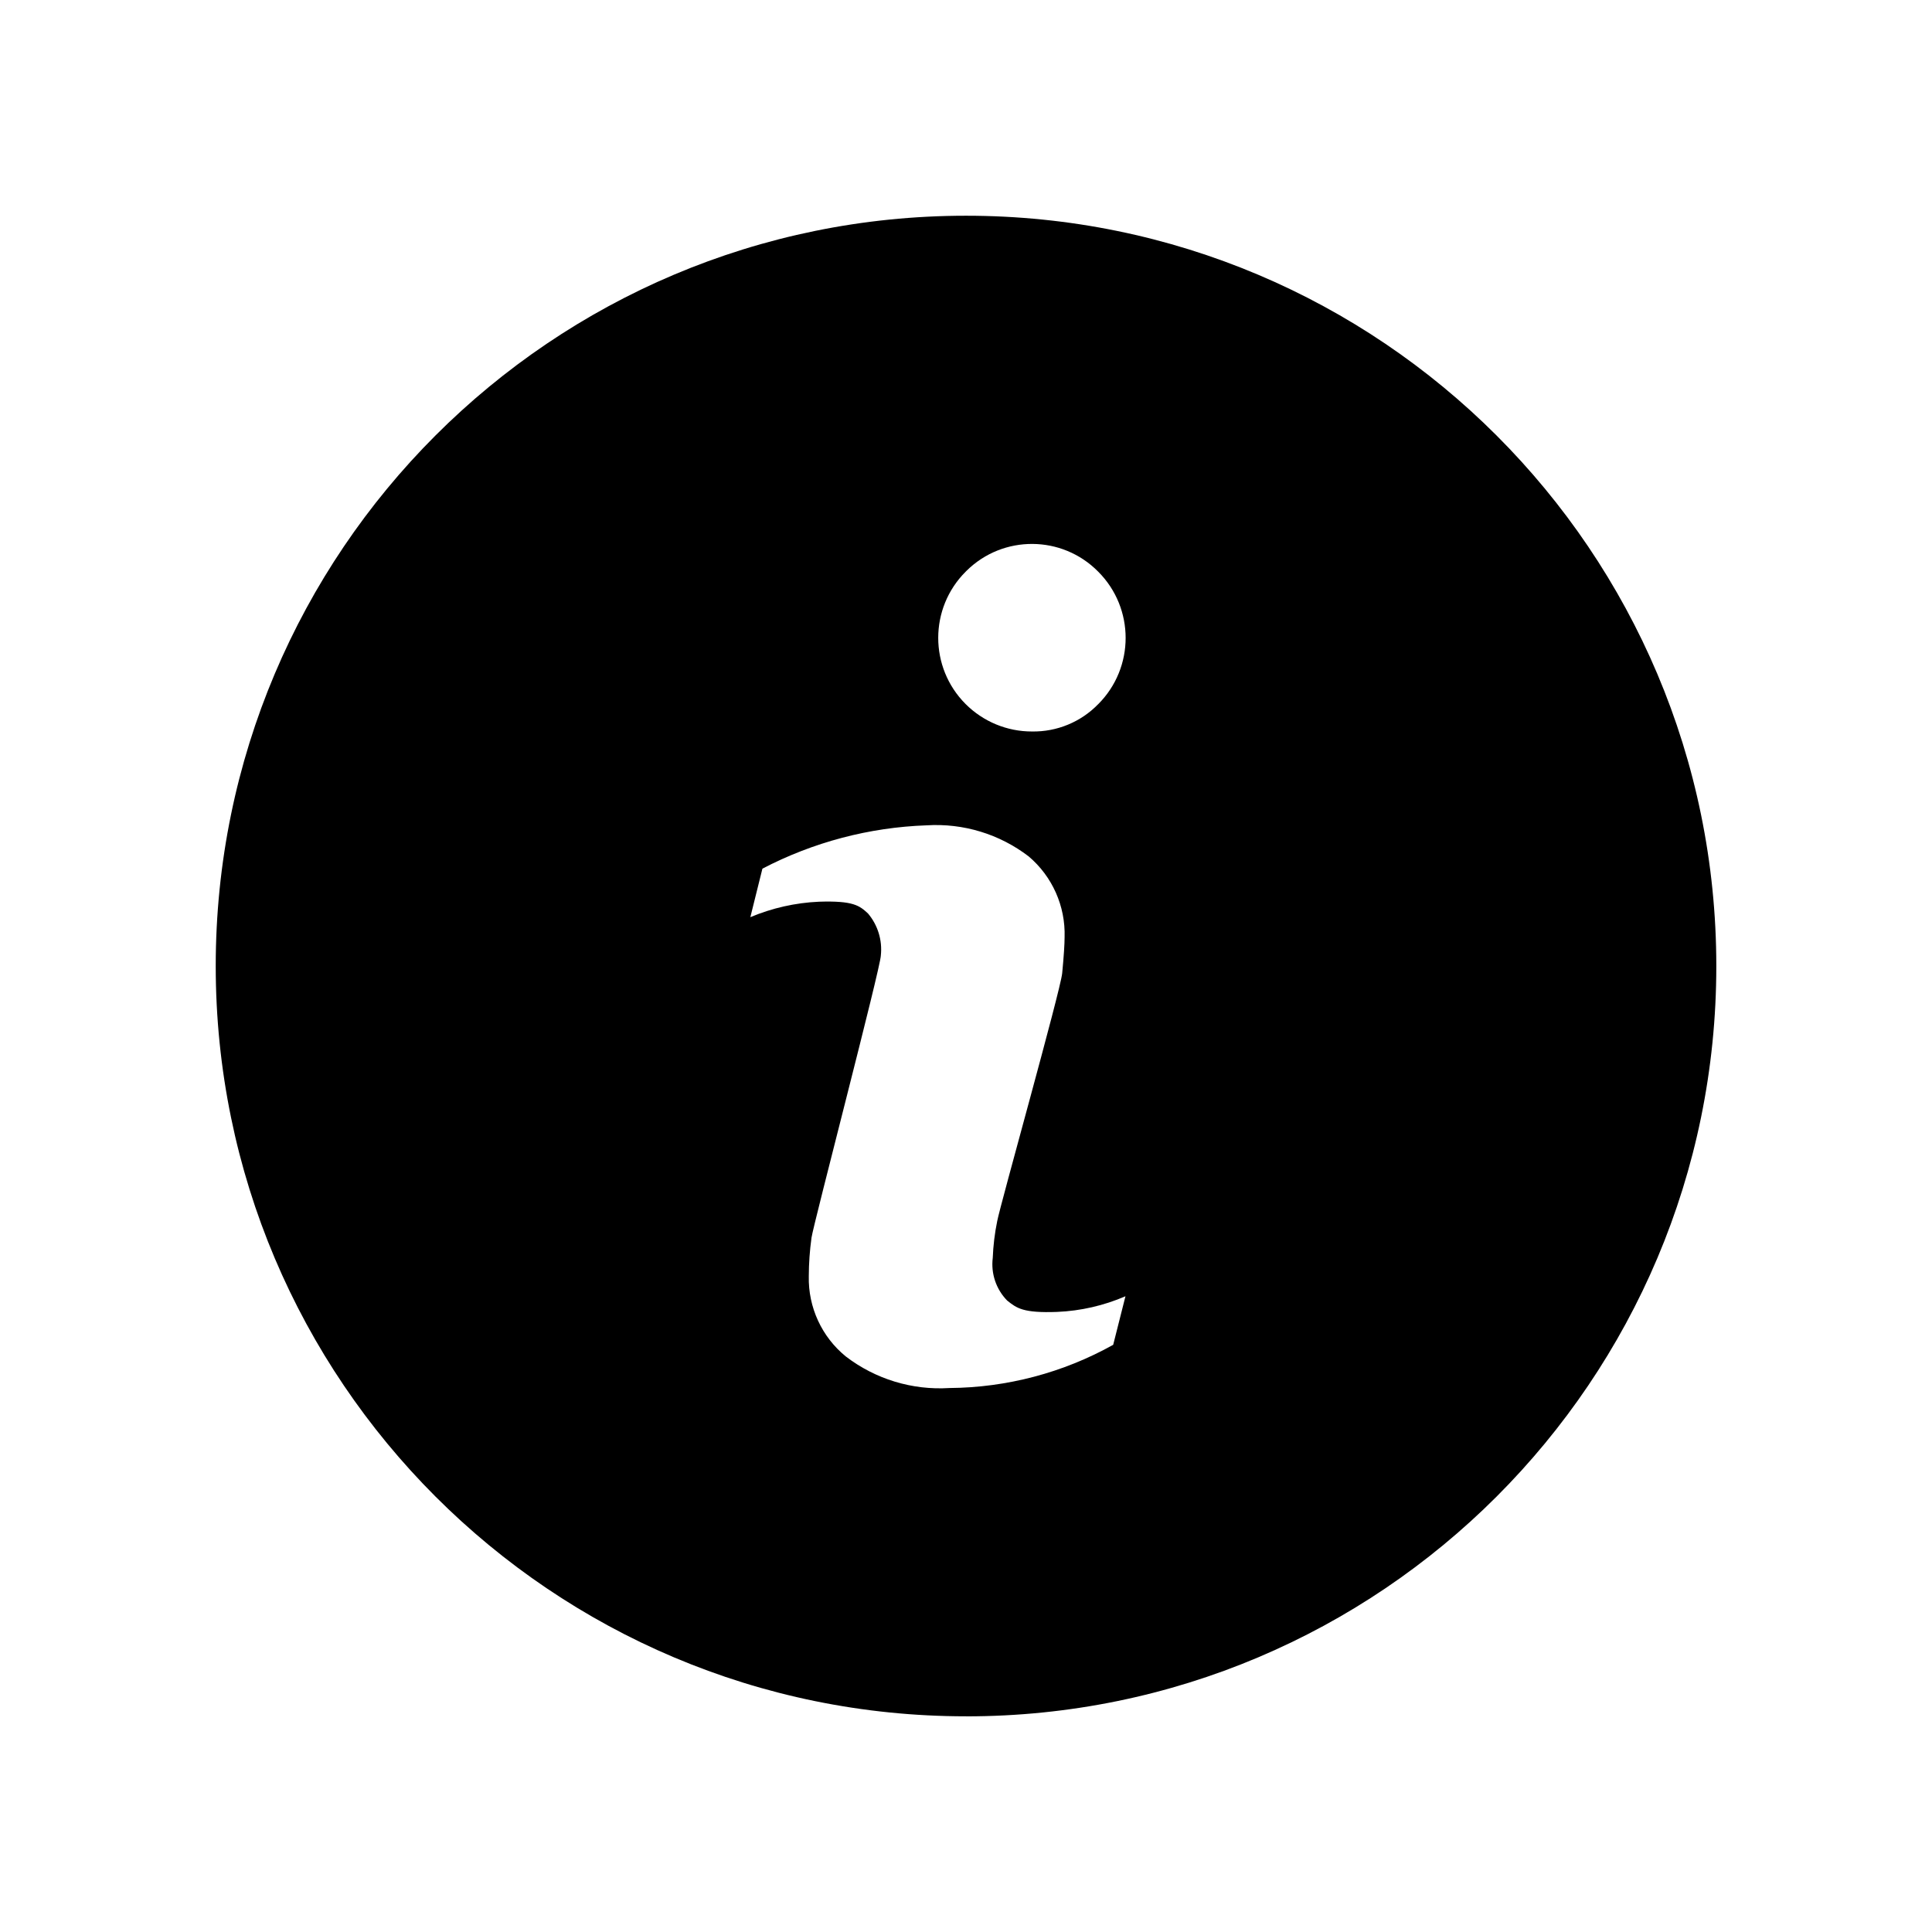 <?xml version="1.0" encoding="UTF-8"?>
<svg id="Calque_1" xmlns="http://www.w3.org/2000/svg" version="1.1" viewBox="0 0 512 512">
  <!-- Generator: Adobe Illustrator 29.3.1, SVG Export Plug-In . SVG Version: 2.1.0 Build 151)  -->
  <defs>
    <style>
      .st0 {
        fill-rule: evenodd;
      }
    </style>
  </defs>
  <path id="Tracé_154" class="st0" d="M256.02,454.84c-109.81.01-198.84-89-198.85-198.82-.01-109.81,89-198.84,198.82-198.85,109.81-.01,198.84,89,198.85,198.82v.04c0,109.8-89.01,198.82-198.82,198.82h0M295.01,356.38l3.25-12.86c-5.74,2.48-11.88,3.89-18.12,4.15-9.04.33-10.69-.99-13.23-3.01-2.93-2.99-4.33-7.15-3.82-11.3.13-3.27.52-6.53,1.18-9.74.79-4.28,16.78-61.12,17.22-65.69s.64-7.77.64-9.59c.25-8.2-3.25-16.06-9.5-21.37-7.73-5.93-17.34-8.86-27.07-8.25-15.18.53-30.05,4.46-43.51,11.48l-3.2,12.86c5.77-2.43,11.93-3.82,18.19-4.1,9.08-.29,10.71,1.01,12.99,3.12,2.61,3.09,3.84,7.11,3.4,11.14,0,2.98-17.88,71.28-18.37,74.77-.47,3.39-.71,6.81-.72,10.23-.18,8.21,3.43,16.05,9.79,21.24,7.84,6.02,17.6,9,27.47,8.38,15.21-.11,30.15-4.05,43.44-11.47M291.02,186.63c9.71-9.7,9.71-25.43.02-35.13,0,0-.01-.01-.02-.02-9.57-9.69-25.18-9.79-34.87-.22-.07.07-.15.15-.22.22-9.7,9.67-9.72,25.38-.05,35.08,4.67,4.68,11.01,7.31,17.62,7.29,6.59.11,12.94-2.51,17.53-7.24"/>
</svg>